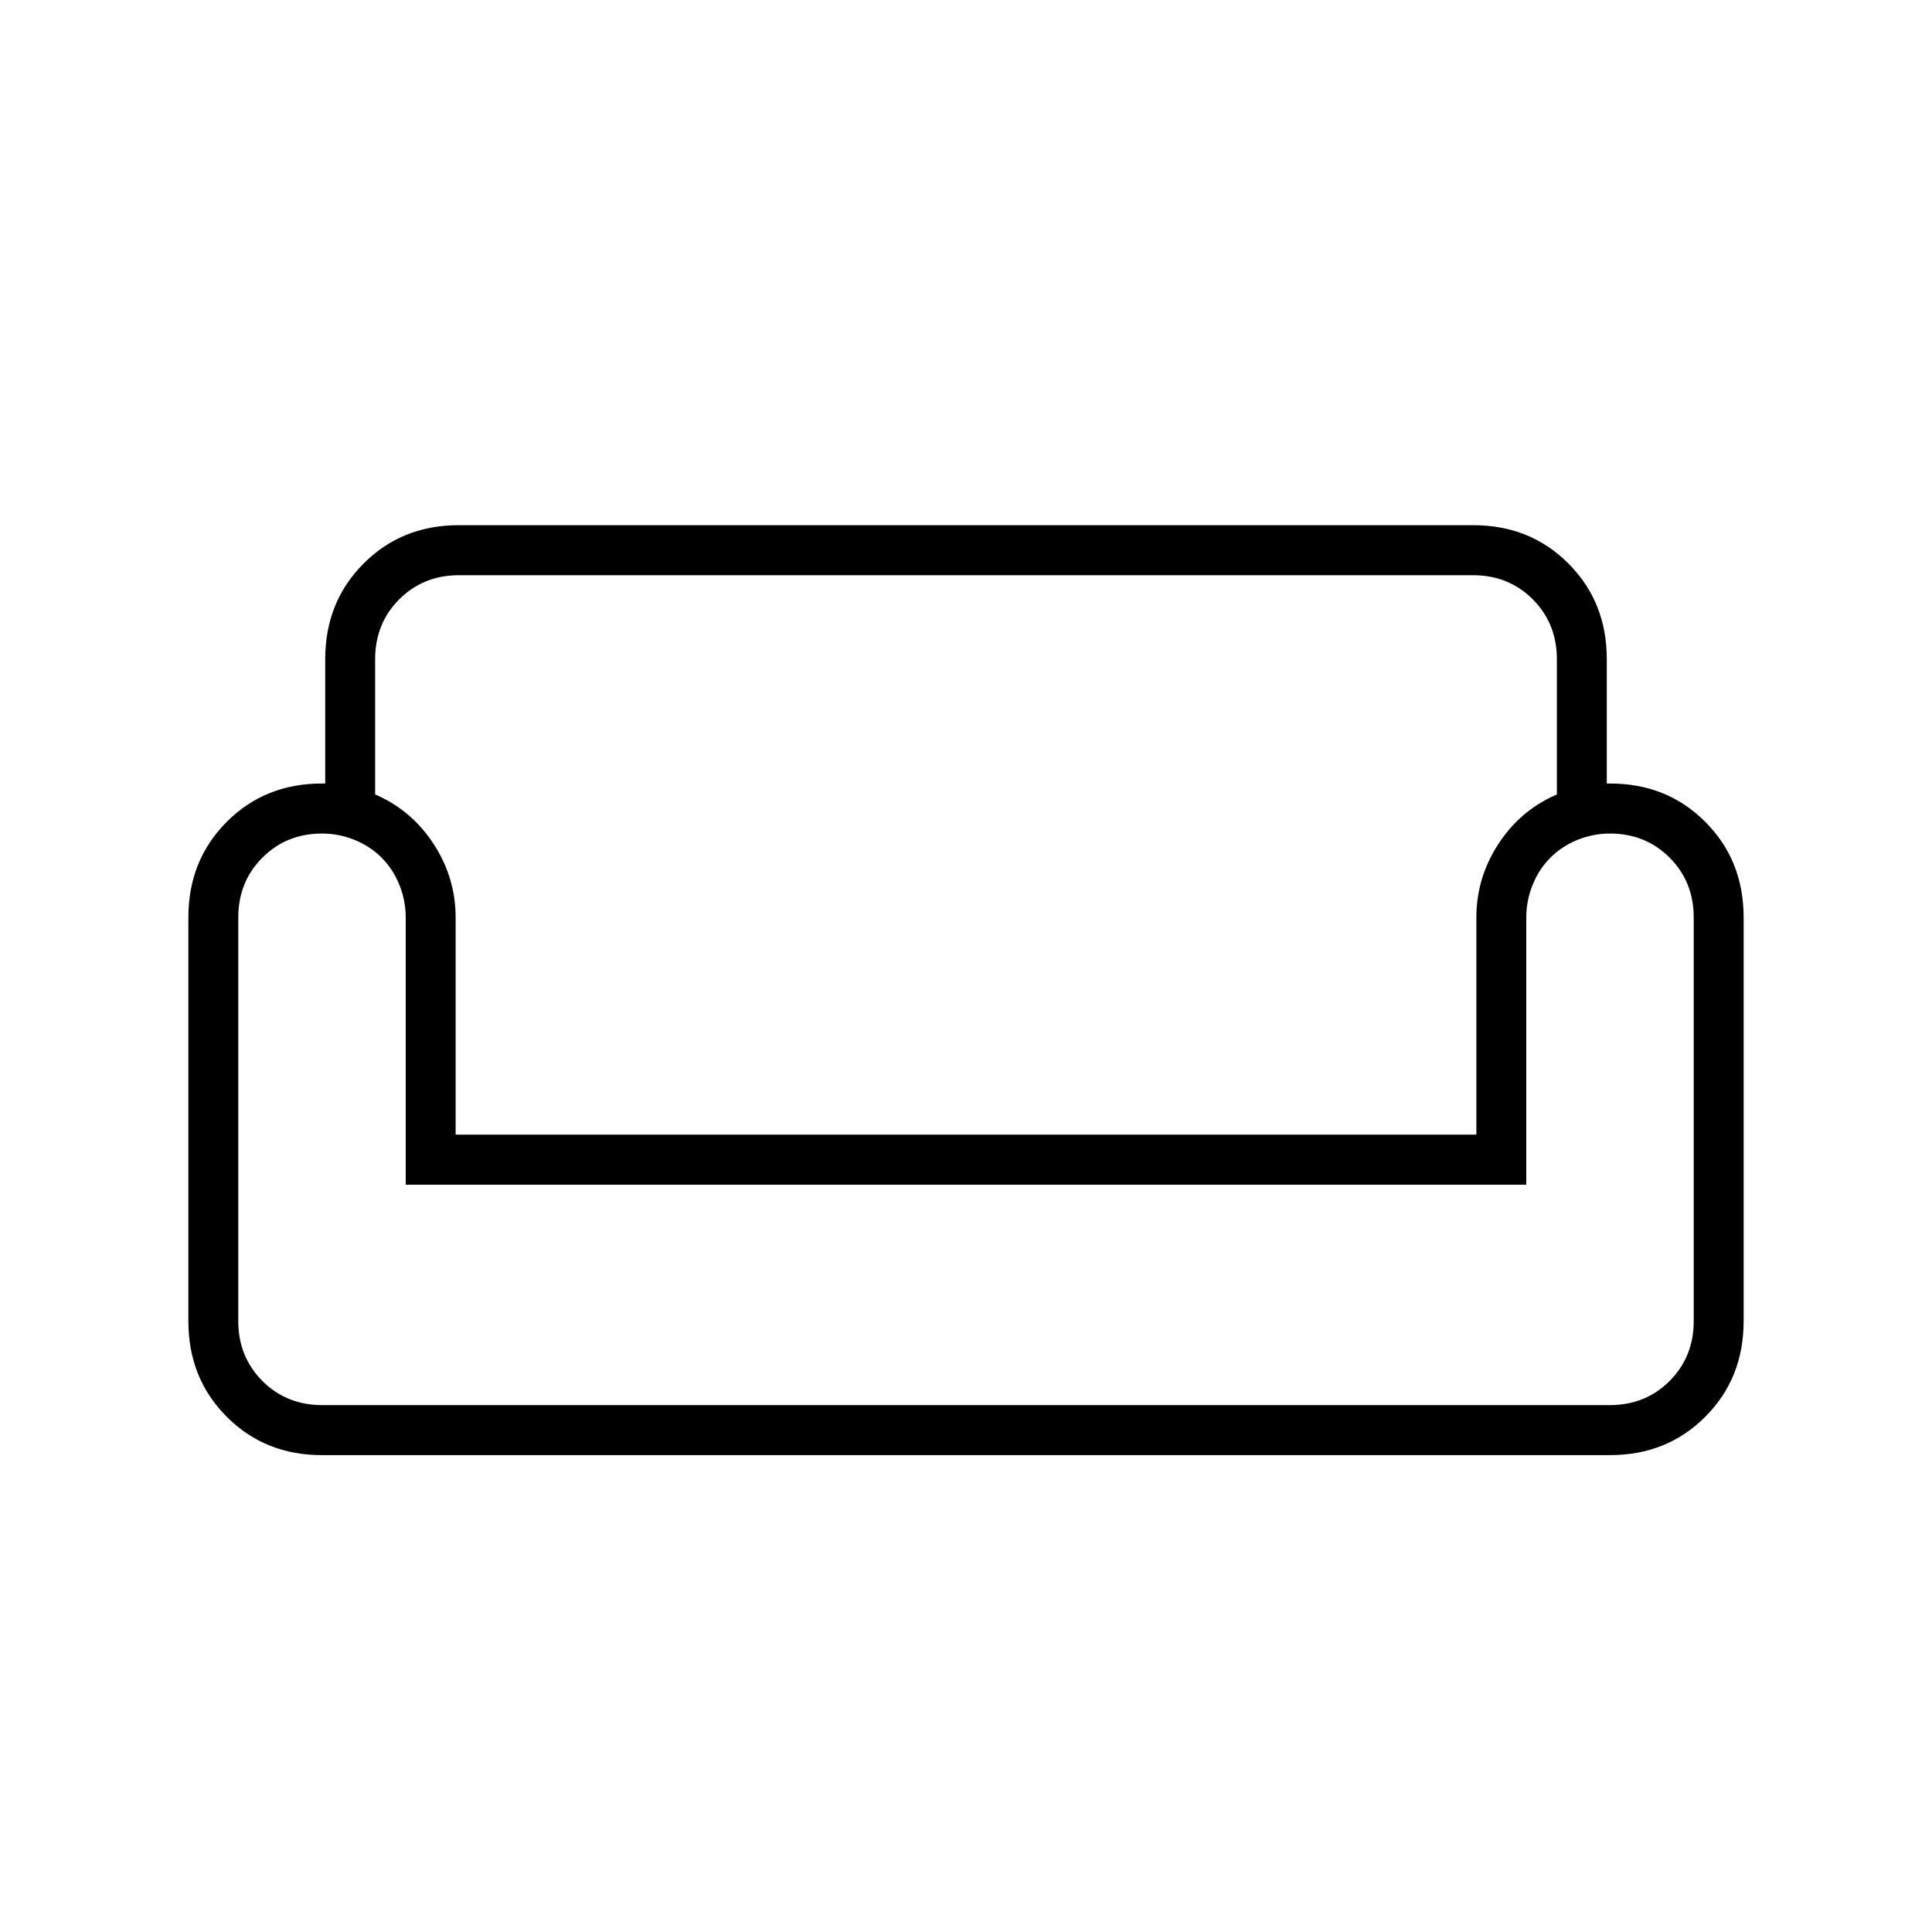 <svg width="48" height="48" viewBox="0 0 48 48" fill="none" xmlns="http://www.w3.org/2000/svg">
<mask id="mask0_3578_11123" style="mask-type:alpha" maskUnits="userSpaceOnUse" x="0" y="0" width="48" height="48">
<rect width="48" height="48" fill="#D9D9D9"/>
</mask>
<g mask="url(#mask0_3578_11123)">
<path d="M36.6 13.048C37.547 13.048 38.334 13.366 38.968 14.002C39.603 14.638 39.92 15.428 39.92 16.377V19.466H40C40.947 19.466 41.734 19.784 42.368 20.42C43.003 21.056 43.32 21.846 43.32 22.795V32.823C43.32 33.772 43.003 34.562 42.368 35.198C41.734 35.834 40.947 36.152 40 36.152H8C7.053 36.152 6.266 35.834 5.632 35.198C4.998 34.562 4.68 33.772 4.68 32.823V22.795C4.68 21.846 4.998 21.056 5.632 20.42C6.266 19.784 7.053 19.466 8 19.466H8.08V16.377C8.08 15.428 8.398 14.638 9.032 14.002C9.666 13.366 10.453 13.048 11.4 13.048H36.6ZM40 20.709C39.723 20.709 39.455 20.761 39.195 20.865C38.936 20.97 38.71 21.117 38.519 21.309C38.327 21.501 38.18 21.728 38.076 21.988C37.972 22.248 37.92 22.517 37.92 22.795V29.433H10.08V22.795C10.08 22.517 10.028 22.248 9.924 21.988C9.82 21.728 9.673 21.501 9.482 21.309C9.29 21.117 9.064 20.97 8.805 20.865C8.545 20.761 8.277 20.709 8 20.709C7.413 20.709 6.918 20.909 6.518 21.309C6.119 21.709 5.92 22.206 5.92 22.795V32.823C5.92 33.411 6.119 33.908 6.518 34.309C6.918 34.709 7.413 34.909 8 34.909H40C40.587 34.909 41.083 34.709 41.482 34.309C41.881 33.908 42.08 33.411 42.08 32.823V22.795C42.08 22.206 41.881 21.709 41.482 21.309C41.083 20.909 40.587 20.709 40 20.709ZM11.4 14.291C10.813 14.291 10.318 14.491 9.918 14.891C9.519 15.291 9.32 15.789 9.32 16.377V19.738L9.368 19.759C9.953 20.02 10.424 20.428 10.783 20.983C11.141 21.539 11.32 22.142 11.32 22.795V28.19H36.68V22.795C36.68 22.142 36.859 21.539 37.217 20.983C37.576 20.428 38.047 20.02 38.633 19.759L38.68 19.738V16.377C38.68 15.789 38.481 15.291 38.082 14.891C37.683 14.491 37.187 14.291 36.6 14.291H11.4Z" fill="black"/>
</g>
</svg>
